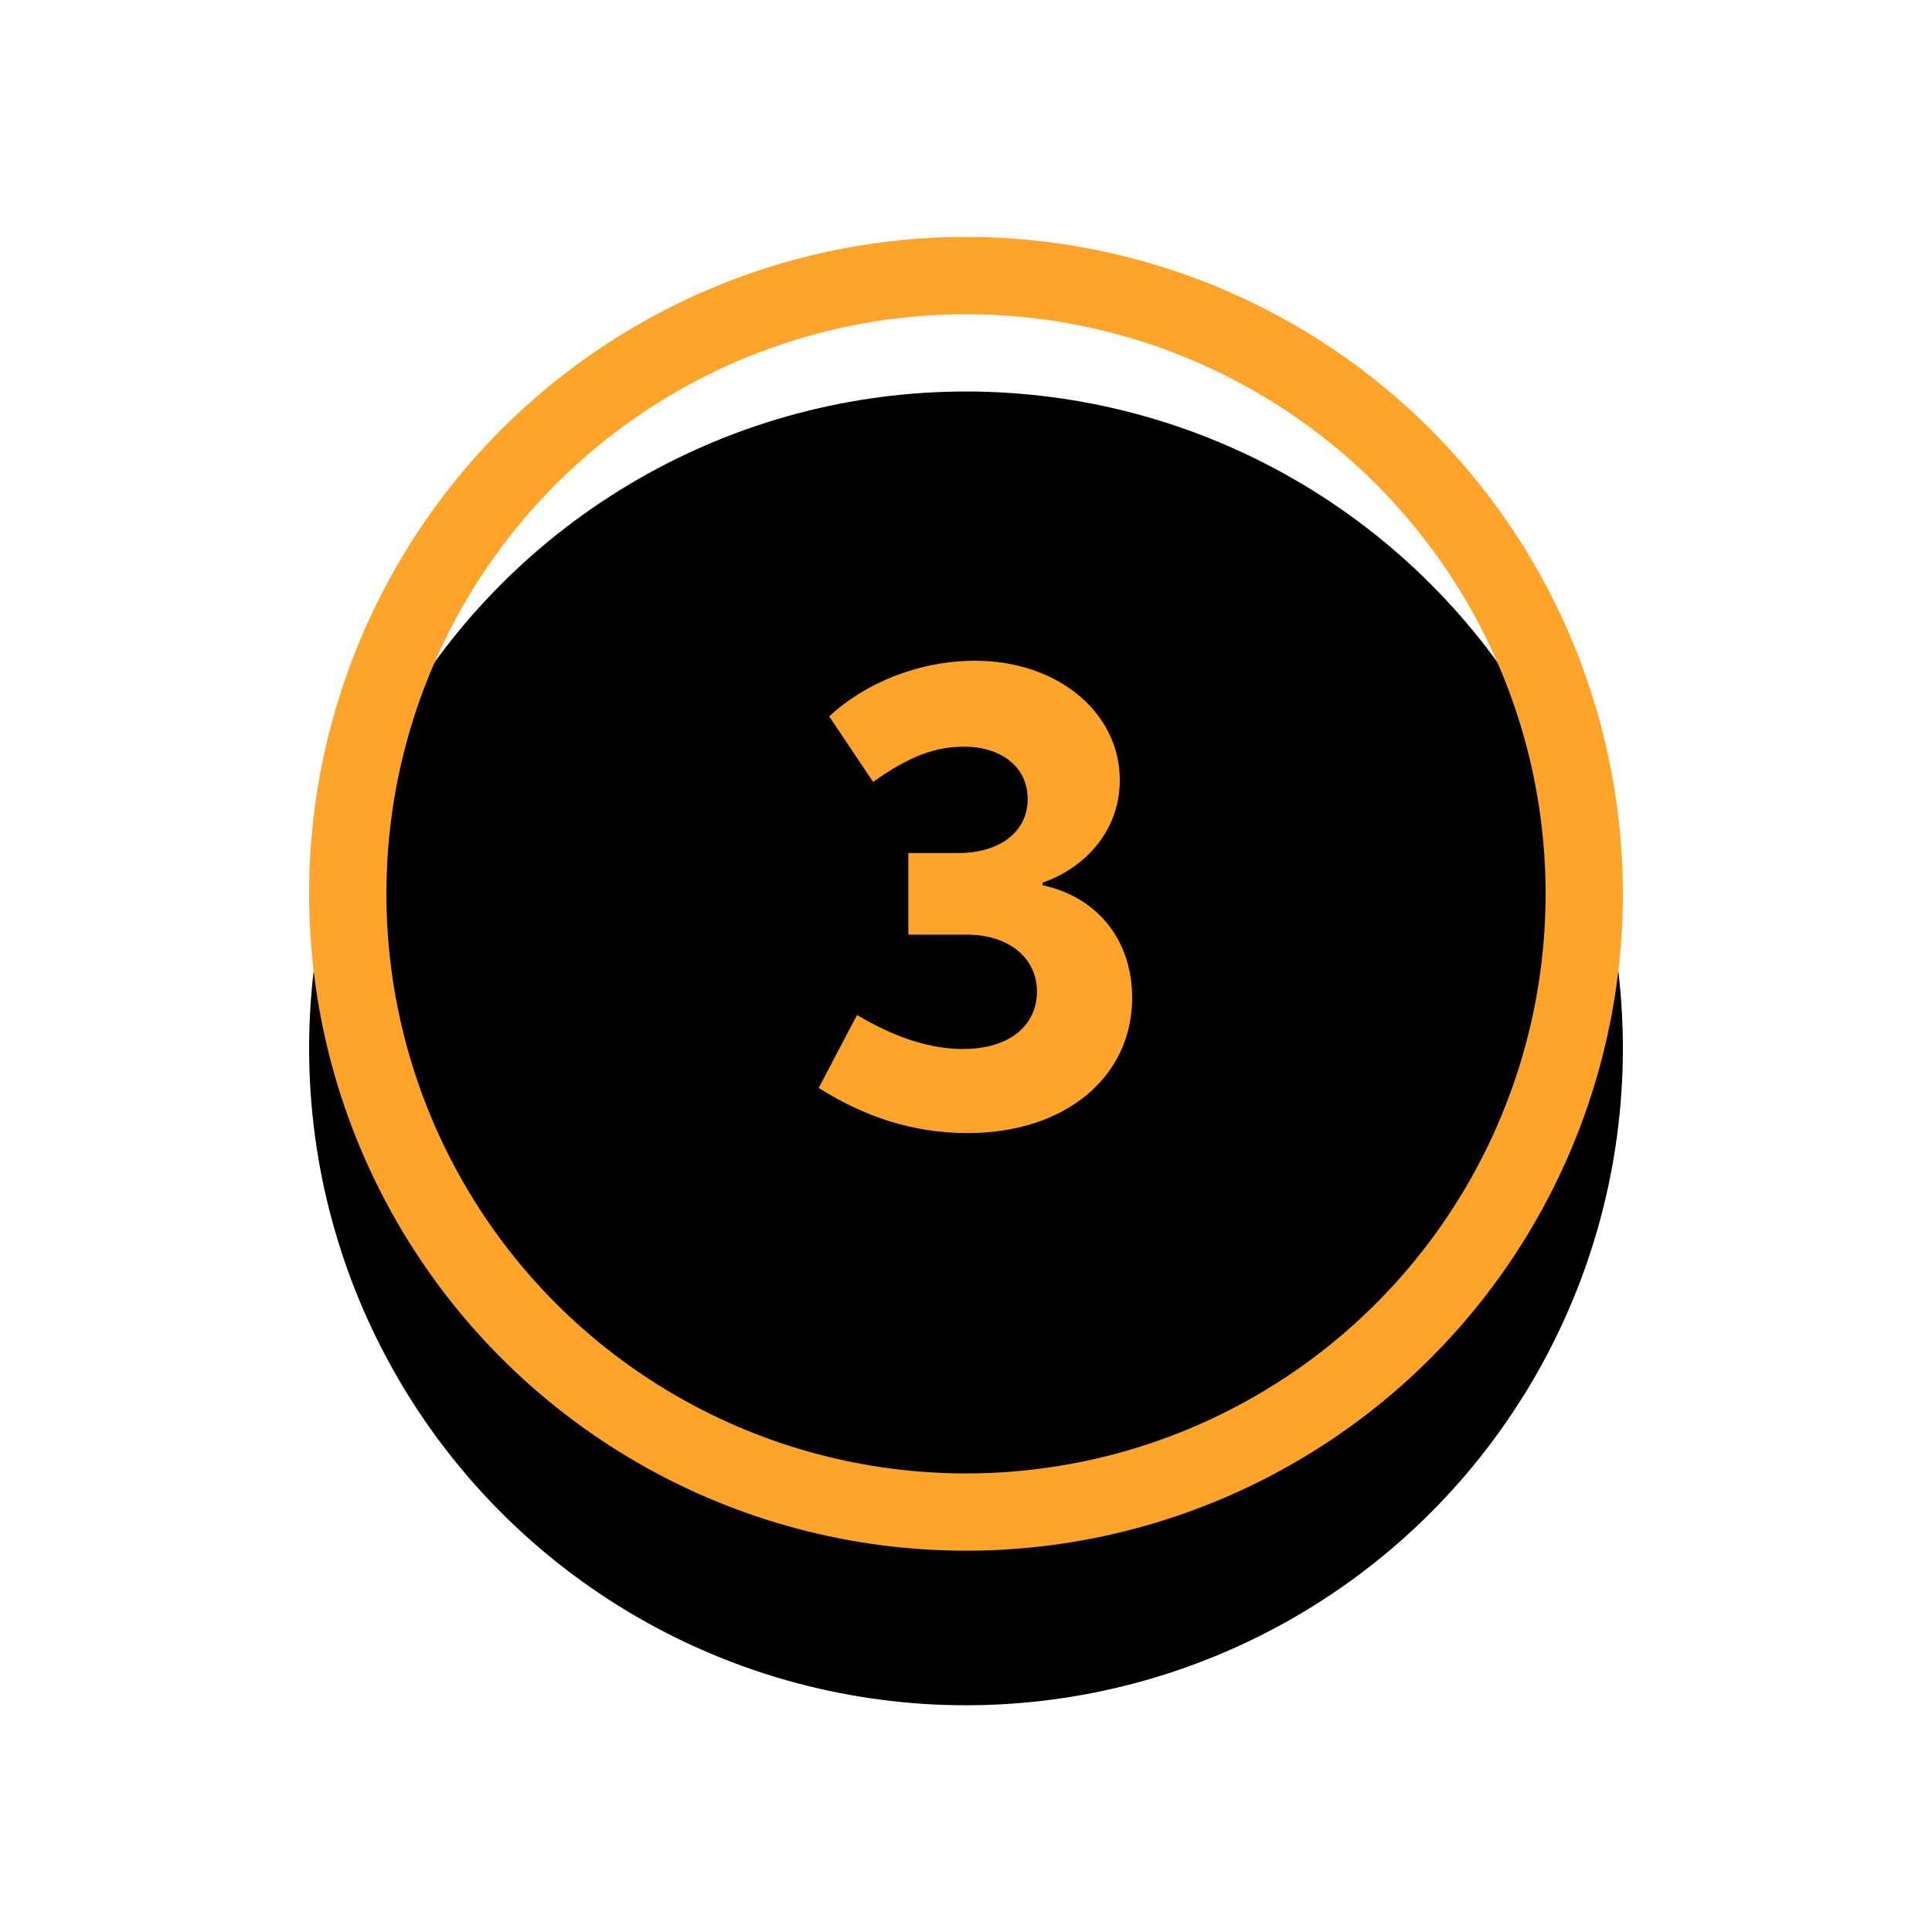 <?xml version="1.0" encoding="UTF-8"?>
<svg width="50px" height="50px" viewBox="0 0 50 50" version="1.1" xmlns="http://www.w3.org/2000/svg" xmlns:xlink="http://www.w3.org/1999/xlink">
    <!-- Generator: Sketch 57 (83077) - https://sketch.com -->
    <title>Group 8</title>
    <desc>Created with Sketch.</desc>
    <defs>
        <circle id="path-1" cx="17" cy="17" r="17"></circle>
        <filter x="-38.2%" y="-32.4%" width="176.5%" height="176.5%" filterUnits="objectBoundingBox" id="filter-2">
            <feOffset dx="0" dy="2" in="SourceAlpha" result="shadowOffsetOuter1"></feOffset>
            <feMorphology radius="2" operator="erode" in="SourceAlpha" result="shadowInner"></feMorphology>
            <feOffset dx="0" dy="2" in="shadowInner" result="shadowInner"></feOffset>
            <feComposite in="shadowOffsetOuter1" in2="shadowInner" operator="out" result="shadowOffsetOuter1"></feComposite>
            <feGaussianBlur stdDeviation="4" in="shadowOffsetOuter1" result="shadowBlurOuter1"></feGaussianBlur>
            <feColorMatrix values="0 0 0 0 1   0 0 0 0 0.69   0 0 0 0 0.255  0 0 0 0.22 0" type="matrix" in="shadowBlurOuter1"></feColorMatrix>
        </filter>
    </defs>
    <g id="Page-1" stroke="none" stroke-width="1" fill="none" fill-rule="evenodd">
        <g id="home-page" transform="translate(-1025, -2353)">
            <g id="how-Matt's-flights-works_section" transform="translate(0, 1687)">
                <g id="step3" transform="translate(950, 643.231)">
                    <g transform="translate(83, 0)" id="Group-8">
                        <g transform="translate(0, 28)">
                            <g id="Group-5" transform="translate(0, 0.901)">
                                <g id="Oval">
                                    <use fill="black" fill-opacity="1" filter="url(#filter-2)" xlink:href="#path-1"></use>
                                    <circle stroke="#FFA42B" stroke-width="2" stroke-linejoin="square" cx="17" cy="17" r="16"></circle>
                                </g>
                                <path d="M17.044,23.192 C15.604,23.192 14.356,22.76 13.188,22.024 L14.18,20.136 C15.252,20.776 16.164,21.016 16.916,21.016 C18.148,21.016 18.836,20.392 18.836,19.528 C18.836,18.664 18.116,18.056 17.012,18.056 L15.508,18.056 L15.508,15.944 L16.804,15.944 C17.908,15.944 18.596,15.368 18.596,14.552 C18.596,13.672 17.86,13.192 16.948,13.192 C16.212,13.192 15.54,13.432 14.596,14.104 L13.46,12.408 C14.388,11.544 15.78,10.968 17.236,10.968 C19.38,10.968 20.98,12.312 20.98,14.056 C20.98,15.368 20.084,16.328 18.98,16.712 L18.98,16.776 C20.5,17.112 21.3,18.296 21.3,19.688 C21.3,21.752 19.556,23.192 17.044,23.192 Z" id="3" fill="#FFA42B" fill-rule="nonzero"></path>
                            </g>
                        </g>
                    </g>
                </g>
            </g>
        </g>
    </g>
</svg>